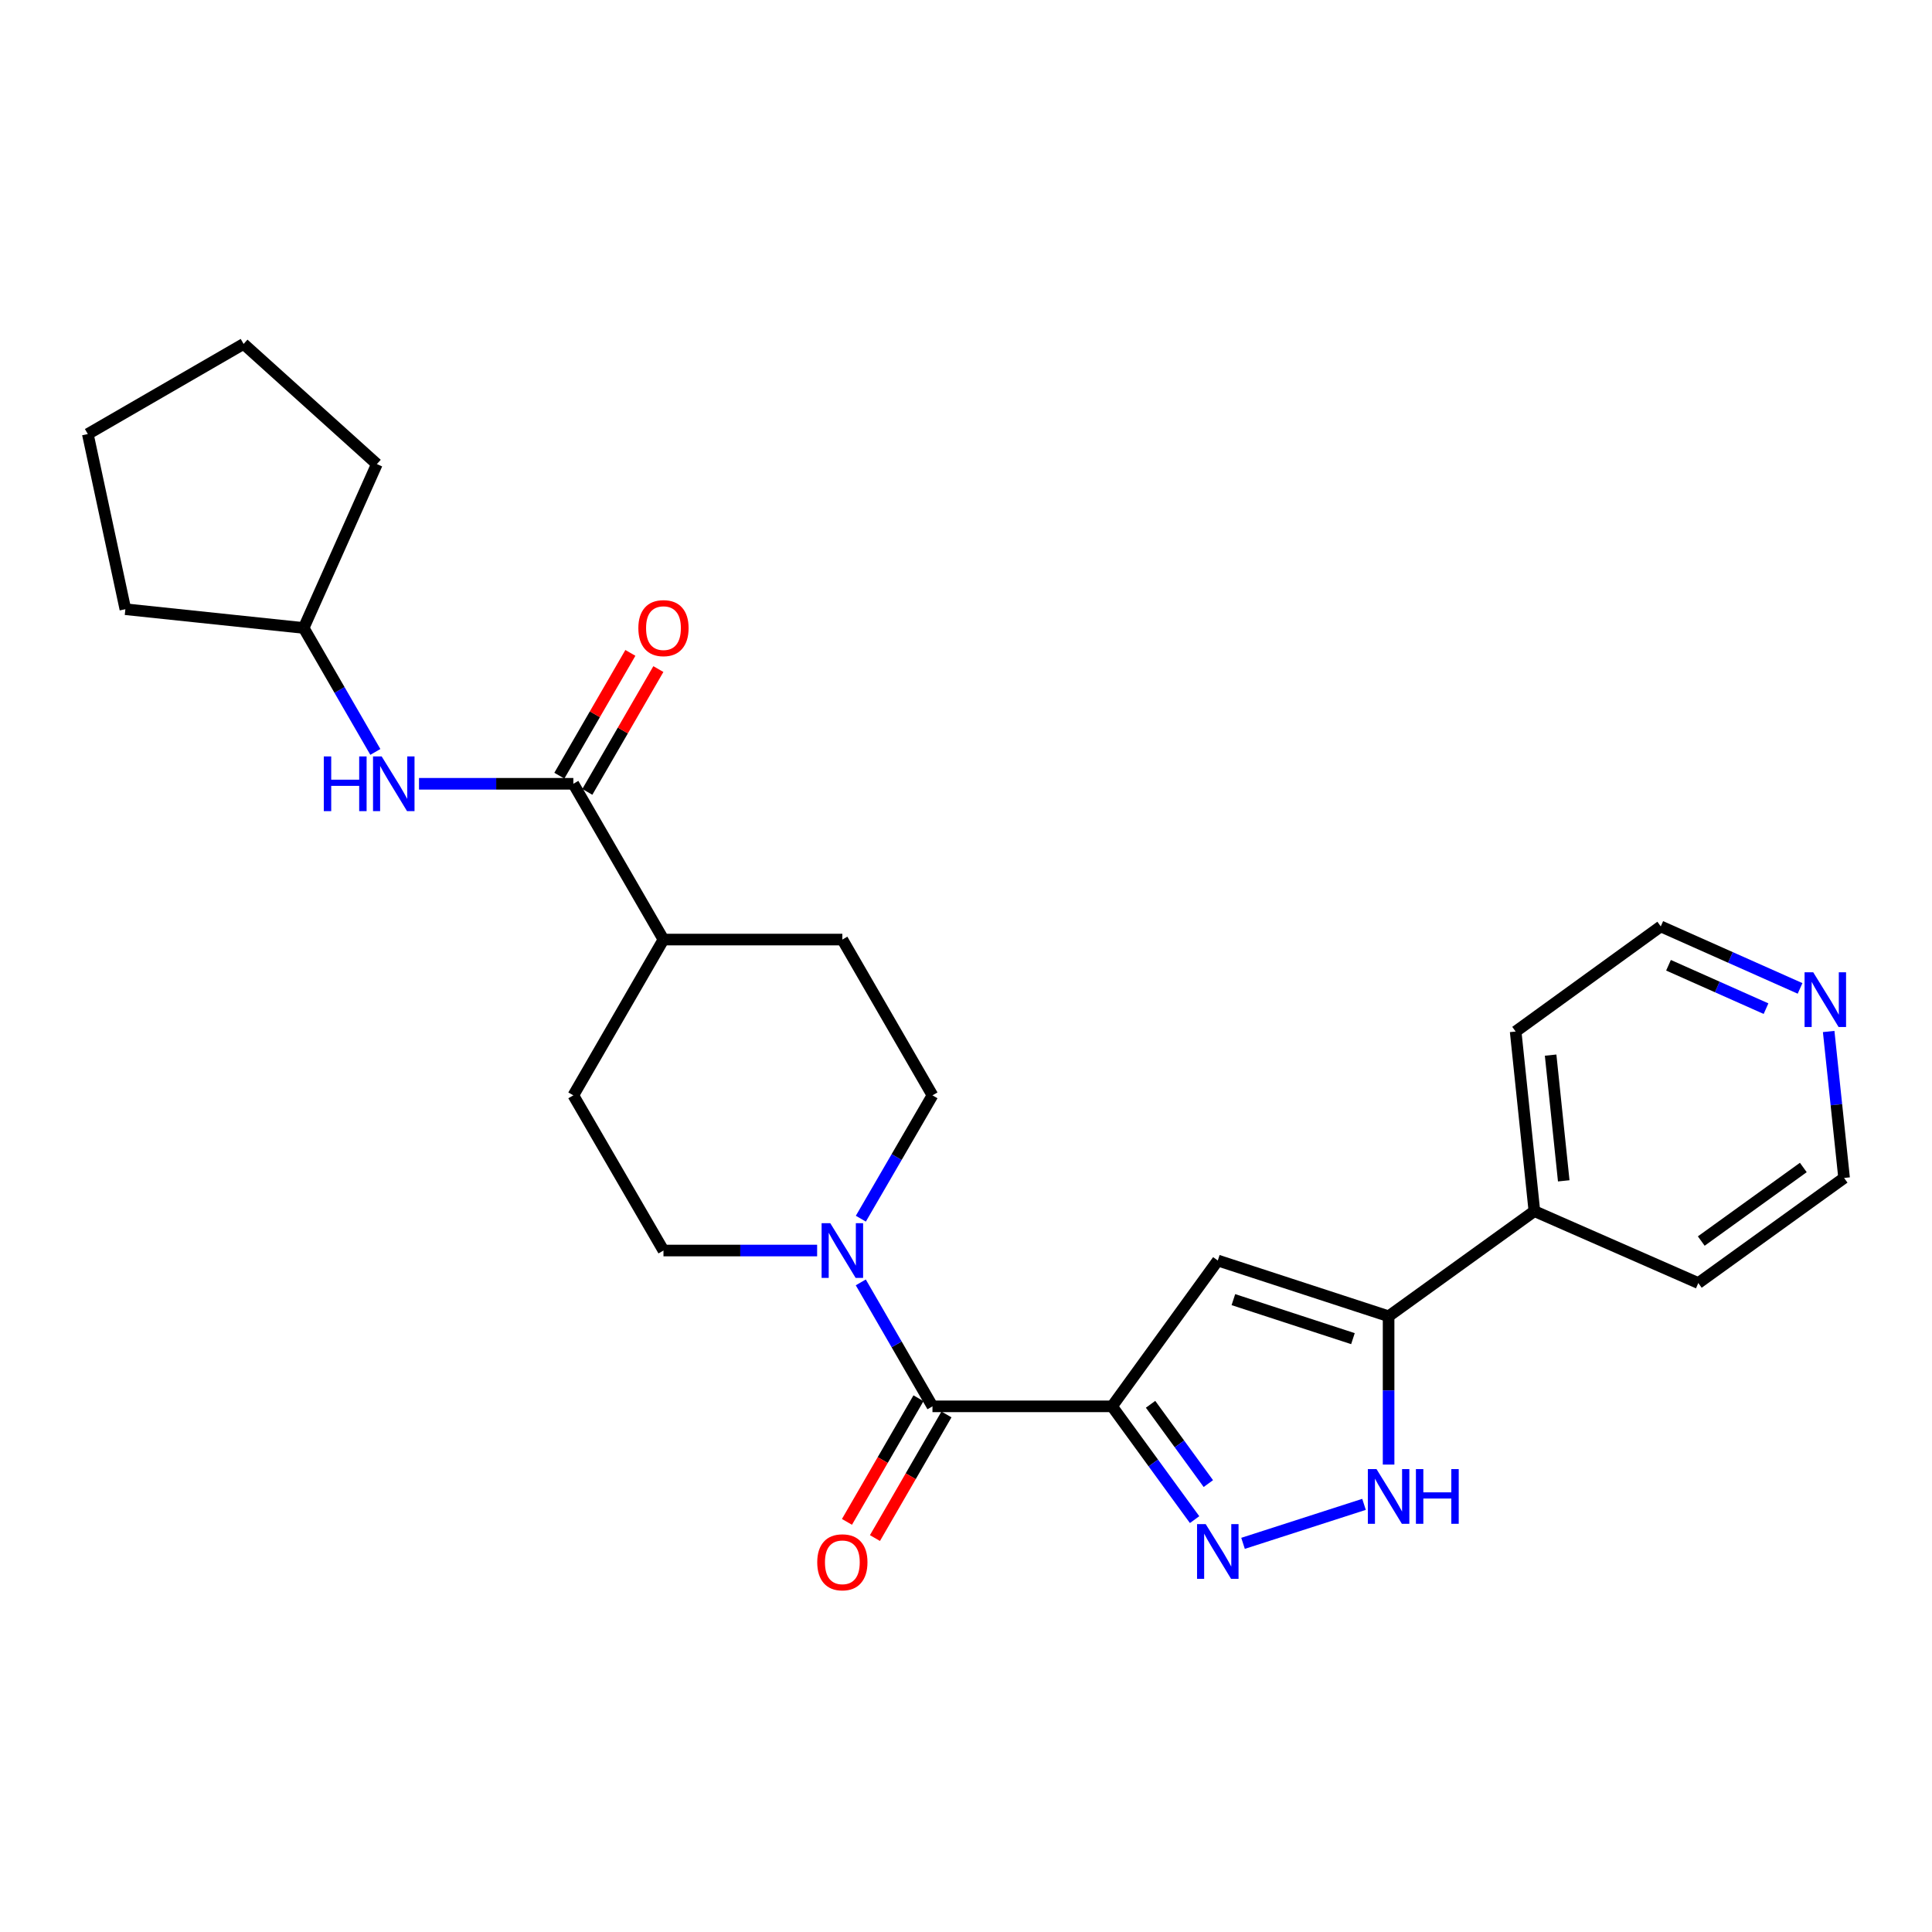 <?xml version='1.0' encoding='iso-8859-1'?>
<svg version='1.1' baseProfile='full'
              xmlns='http://www.w3.org/2000/svg'
                      xmlns:rdkit='http://www.rdkit.org/xml'
                      xmlns:xlink='http://www.w3.org/1999/xlink'
                  xml:space='preserve'
width='1000px' height='1000px' viewBox='0 0 1000 1000'>
<!-- END OF HEADER -->
<rect style='opacity:1.0;fill:#FFFFFF;stroke:none' width='1000' height='1000' x='0' y='0'> </rect>
<path class='bond-0' d='M 575.596,727.922 L 596.957,757.239' style='fill:none;fill-rule:evenodd;stroke:#000000;stroke-width:6px;stroke-linecap:butt;stroke-linejoin:miter;stroke-opacity:1' />
<path class='bond-0' d='M 596.957,757.239 L 618.319,786.555' style='fill:none;fill-rule:evenodd;stroke:#0000FF;stroke-width:6px;stroke-linecap:butt;stroke-linejoin:miter;stroke-opacity:1' />
<path class='bond-0' d='M 595.532,726.86 L 610.485,747.382' style='fill:none;fill-rule:evenodd;stroke:#000000;stroke-width:6px;stroke-linecap:butt;stroke-linejoin:miter;stroke-opacity:1' />
<path class='bond-0' d='M 610.485,747.382 L 625.438,767.903' style='fill:none;fill-rule:evenodd;stroke:#0000FF;stroke-width:6px;stroke-linecap:butt;stroke-linejoin:miter;stroke-opacity:1' />
<path class='bond-1' d='M 575.596,727.922 L 630.33,652.442' style='fill:none;fill-rule:evenodd;stroke:#000000;stroke-width:6px;stroke-linecap:butt;stroke-linejoin:miter;stroke-opacity:1' />
<path class='bond-2' d='M 575.596,727.922 L 482.644,727.922' style='fill:none;fill-rule:evenodd;stroke:#000000;stroke-width:6px;stroke-linecap:butt;stroke-linejoin:miter;stroke-opacity:1' />
<path class='bond-4' d='M 643.392,798.83 L 706.016,778.654' style='fill:none;fill-rule:evenodd;stroke:#0000FF;stroke-width:6px;stroke-linecap:butt;stroke-linejoin:miter;stroke-opacity:1' />
<path class='bond-3' d='M 630.33,652.442 L 718.735,681.297' style='fill:none;fill-rule:evenodd;stroke:#000000;stroke-width:6px;stroke-linecap:butt;stroke-linejoin:miter;stroke-opacity:1' />
<path class='bond-3' d='M 638.397,672.683 L 700.28,692.881' style='fill:none;fill-rule:evenodd;stroke:#000000;stroke-width:6px;stroke-linecap:butt;stroke-linejoin:miter;stroke-opacity:1' />
<path class='bond-5' d='M 482.644,727.922 L 464.09,695.842' style='fill:none;fill-rule:evenodd;stroke:#000000;stroke-width:6px;stroke-linecap:butt;stroke-linejoin:miter;stroke-opacity:1' />
<path class='bond-5' d='M 464.09,695.842 L 445.537,663.761' style='fill:none;fill-rule:evenodd;stroke:#0000FF;stroke-width:6px;stroke-linecap:butt;stroke-linejoin:miter;stroke-opacity:1' />
<path class='bond-9' d='M 475.399,723.732 L 456.893,755.727' style='fill:none;fill-rule:evenodd;stroke:#000000;stroke-width:6px;stroke-linecap:butt;stroke-linejoin:miter;stroke-opacity:1' />
<path class='bond-9' d='M 456.893,755.727 L 438.386,787.723' style='fill:none;fill-rule:evenodd;stroke:#FF0000;stroke-width:6px;stroke-linecap:butt;stroke-linejoin:miter;stroke-opacity:1' />
<path class='bond-9' d='M 489.888,732.112 L 471.382,764.108' style='fill:none;fill-rule:evenodd;stroke:#000000;stroke-width:6px;stroke-linecap:butt;stroke-linejoin:miter;stroke-opacity:1' />
<path class='bond-9' d='M 471.382,764.108 L 452.875,796.104' style='fill:none;fill-rule:evenodd;stroke:#FF0000;stroke-width:6px;stroke-linecap:butt;stroke-linejoin:miter;stroke-opacity:1' />
<path class='bond-13' d='M 718.735,681.297 L 794.195,626.88' style='fill:none;fill-rule:evenodd;stroke:#000000;stroke-width:6px;stroke-linecap:butt;stroke-linejoin:miter;stroke-opacity:1' />
<path class='bond-26' d='M 718.735,681.297 L 718.735,719.681' style='fill:none;fill-rule:evenodd;stroke:#000000;stroke-width:6px;stroke-linecap:butt;stroke-linejoin:miter;stroke-opacity:1' />
<path class='bond-26' d='M 718.735,719.681 L 718.735,758.065' style='fill:none;fill-rule:evenodd;stroke:#0000FF;stroke-width:6px;stroke-linecap:butt;stroke-linejoin:miter;stroke-opacity:1' />
<path class='bond-10' d='M 445.571,630.79 L 464.108,598.869' style='fill:none;fill-rule:evenodd;stroke:#0000FF;stroke-width:6px;stroke-linecap:butt;stroke-linejoin:miter;stroke-opacity:1' />
<path class='bond-10' d='M 464.108,598.869 L 482.644,566.948' style='fill:none;fill-rule:evenodd;stroke:#000000;stroke-width:6px;stroke-linecap:butt;stroke-linejoin:miter;stroke-opacity:1' />
<path class='bond-11' d='M 422.946,647.272 L 383.178,647.272' style='fill:none;fill-rule:evenodd;stroke:#0000FF;stroke-width:6px;stroke-linecap:butt;stroke-linejoin:miter;stroke-opacity:1' />
<path class='bond-11' d='M 383.178,647.272 L 343.411,647.272' style='fill:none;fill-rule:evenodd;stroke:#000000;stroke-width:6px;stroke-linecap:butt;stroke-linejoin:miter;stroke-opacity:1' />
<path class='bond-6' d='M 296.758,405.686 L 343.411,486.317' style='fill:none;fill-rule:evenodd;stroke:#000000;stroke-width:6px;stroke-linecap:butt;stroke-linejoin:miter;stroke-opacity:1' />
<path class='bond-7' d='M 296.758,405.686 L 256.819,405.686' style='fill:none;fill-rule:evenodd;stroke:#000000;stroke-width:6px;stroke-linecap:butt;stroke-linejoin:miter;stroke-opacity:1' />
<path class='bond-7' d='M 256.819,405.686 L 216.879,405.686' style='fill:none;fill-rule:evenodd;stroke:#0000FF;stroke-width:6px;stroke-linecap:butt;stroke-linejoin:miter;stroke-opacity:1' />
<path class='bond-12' d='M 304.003,409.877 L 322.386,378.096' style='fill:none;fill-rule:evenodd;stroke:#000000;stroke-width:6px;stroke-linecap:butt;stroke-linejoin:miter;stroke-opacity:1' />
<path class='bond-12' d='M 322.386,378.096 L 340.77,346.316' style='fill:none;fill-rule:evenodd;stroke:#FF0000;stroke-width:6px;stroke-linecap:butt;stroke-linejoin:miter;stroke-opacity:1' />
<path class='bond-12' d='M 289.514,401.495 L 307.898,369.715' style='fill:none;fill-rule:evenodd;stroke:#000000;stroke-width:6px;stroke-linecap:butt;stroke-linejoin:miter;stroke-opacity:1' />
<path class='bond-12' d='M 307.898,369.715 L 326.281,337.935' style='fill:none;fill-rule:evenodd;stroke:#FF0000;stroke-width:6px;stroke-linecap:butt;stroke-linejoin:miter;stroke-opacity:1' />
<path class='bond-17' d='M 194.281,389.197 L 175.731,357.117' style='fill:none;fill-rule:evenodd;stroke:#0000FF;stroke-width:6px;stroke-linecap:butt;stroke-linejoin:miter;stroke-opacity:1' />
<path class='bond-17' d='M 175.731,357.117 L 157.181,325.036' style='fill:none;fill-rule:evenodd;stroke:#000000;stroke-width:6px;stroke-linecap:butt;stroke-linejoin:miter;stroke-opacity:1' />
<path class='bond-8' d='M 343.411,486.317 L 296.758,566.948' style='fill:none;fill-rule:evenodd;stroke:#000000;stroke-width:6px;stroke-linecap:butt;stroke-linejoin:miter;stroke-opacity:1' />
<path class='bond-27' d='M 343.411,486.317 L 436,486.317' style='fill:none;fill-rule:evenodd;stroke:#000000;stroke-width:6px;stroke-linecap:butt;stroke-linejoin:miter;stroke-opacity:1' />
<path class='bond-15' d='M 482.644,566.948 L 436,486.317' style='fill:none;fill-rule:evenodd;stroke:#000000;stroke-width:6px;stroke-linecap:butt;stroke-linejoin:miter;stroke-opacity:1' />
<path class='bond-16' d='M 343.411,647.272 L 296.758,566.948' style='fill:none;fill-rule:evenodd;stroke:#000000;stroke-width:6px;stroke-linecap:butt;stroke-linejoin:miter;stroke-opacity:1' />
<path class='bond-20' d='M 794.195,626.88 L 879.039,664.103' style='fill:none;fill-rule:evenodd;stroke:#000000;stroke-width:6px;stroke-linecap:butt;stroke-linejoin:miter;stroke-opacity:1' />
<path class='bond-21' d='M 794.195,626.88 L 784.497,533.918' style='fill:none;fill-rule:evenodd;stroke:#000000;stroke-width:6px;stroke-linecap:butt;stroke-linejoin:miter;stroke-opacity:1' />
<path class='bond-21' d='M 809.388,611.199 L 802.599,546.126' style='fill:none;fill-rule:evenodd;stroke:#000000;stroke-width:6px;stroke-linecap:butt;stroke-linejoin:miter;stroke-opacity:1' />
<path class='bond-14' d='M 931.712,511.596 L 895.658,495.553' style='fill:none;fill-rule:evenodd;stroke:#0000FF;stroke-width:6px;stroke-linecap:butt;stroke-linejoin:miter;stroke-opacity:1' />
<path class='bond-14' d='M 895.658,495.553 L 859.604,479.51' style='fill:none;fill-rule:evenodd;stroke:#000000;stroke-width:6px;stroke-linecap:butt;stroke-linejoin:miter;stroke-opacity:1' />
<path class='bond-14' d='M 914.091,522.076 L 888.853,510.846' style='fill:none;fill-rule:evenodd;stroke:#0000FF;stroke-width:6px;stroke-linecap:butt;stroke-linejoin:miter;stroke-opacity:1' />
<path class='bond-14' d='M 888.853,510.846 L 863.615,499.616' style='fill:none;fill-rule:evenodd;stroke:#000000;stroke-width:6px;stroke-linecap:butt;stroke-linejoin:miter;stroke-opacity:1' />
<path class='bond-28' d='M 946.517,533.893 L 950.509,571.799' style='fill:none;fill-rule:evenodd;stroke:#0000FF;stroke-width:6px;stroke-linecap:butt;stroke-linejoin:miter;stroke-opacity:1' />
<path class='bond-28' d='M 950.509,571.799 L 954.5,609.705' style='fill:none;fill-rule:evenodd;stroke:#000000;stroke-width:6px;stroke-linecap:butt;stroke-linejoin:miter;stroke-opacity:1' />
<path class='bond-22' d='M 157.181,325.036 L 64.889,315.328' style='fill:none;fill-rule:evenodd;stroke:#000000;stroke-width:6px;stroke-linecap:butt;stroke-linejoin:miter;stroke-opacity:1' />
<path class='bond-23' d='M 157.181,325.036 L 195.065,240.211' style='fill:none;fill-rule:evenodd;stroke:#000000;stroke-width:6px;stroke-linecap:butt;stroke-linejoin:miter;stroke-opacity:1' />
<path class='bond-18' d='M 954.5,609.705 L 879.039,664.103' style='fill:none;fill-rule:evenodd;stroke:#000000;stroke-width:6px;stroke-linecap:butt;stroke-linejoin:miter;stroke-opacity:1' />
<path class='bond-18' d='M 933.392,604.287 L 880.57,642.366' style='fill:none;fill-rule:evenodd;stroke:#000000;stroke-width:6px;stroke-linecap:butt;stroke-linejoin:miter;stroke-opacity:1' />
<path class='bond-19' d='M 859.604,479.51 L 784.497,533.918' style='fill:none;fill-rule:evenodd;stroke:#000000;stroke-width:6px;stroke-linecap:butt;stroke-linejoin:miter;stroke-opacity:1' />
<path class='bond-24' d='M 64.889,315.328 L 45.455,224.664' style='fill:none;fill-rule:evenodd;stroke:#000000;stroke-width:6px;stroke-linecap:butt;stroke-linejoin:miter;stroke-opacity:1' />
<path class='bond-25' d='M 195.065,240.211 L 126.086,178.02' style='fill:none;fill-rule:evenodd;stroke:#000000;stroke-width:6px;stroke-linecap:butt;stroke-linejoin:miter;stroke-opacity:1' />
<path class='bond-29' d='M 45.455,224.664 L 126.086,178.02' style='fill:none;fill-rule:evenodd;stroke:#000000;stroke-width:6px;stroke-linecap:butt;stroke-linejoin:miter;stroke-opacity:1' />
<path  class='atom-1' d='M 624.07 788.879
L 633.35 803.879
Q 634.27 805.359, 635.75 808.039
Q 637.23 810.719, 637.31 810.879
L 637.31 788.879
L 641.07 788.879
L 641.07 817.199
L 637.19 817.199
L 627.23 800.799
Q 626.07 798.879, 624.83 796.679
Q 623.63 794.479, 623.27 793.799
L 623.27 817.199
L 619.59 817.199
L 619.59 788.879
L 624.07 788.879
' fill='#0000FF'/>
<path  class='atom-5' d='M 712.475 760.396
L 721.755 775.396
Q 722.675 776.876, 724.155 779.556
Q 725.635 782.236, 725.715 782.396
L 725.715 760.396
L 729.475 760.396
L 729.475 788.716
L 725.595 788.716
L 715.635 772.316
Q 714.475 770.396, 713.235 768.196
Q 712.035 765.996, 711.675 765.316
L 711.675 788.716
L 707.995 788.716
L 707.995 760.396
L 712.475 760.396
' fill='#0000FF'/>
<path  class='atom-5' d='M 732.875 760.396
L 736.715 760.396
L 736.715 772.436
L 751.195 772.436
L 751.195 760.396
L 755.035 760.396
L 755.035 788.716
L 751.195 788.716
L 751.195 775.636
L 736.715 775.636
L 736.715 788.716
L 732.875 788.716
L 732.875 760.396
' fill='#0000FF'/>
<path  class='atom-6' d='M 429.74 633.112
L 439.02 648.112
Q 439.94 649.592, 441.42 652.272
Q 442.9 654.952, 442.98 655.112
L 442.98 633.112
L 446.74 633.112
L 446.74 661.432
L 442.86 661.432
L 432.9 645.032
Q 431.74 643.112, 430.5 640.912
Q 429.3 638.712, 428.94 638.032
L 428.94 661.432
L 425.26 661.432
L 425.26 633.112
L 429.74 633.112
' fill='#0000FF'/>
<path  class='atom-8' d='M 167.595 391.526
L 171.435 391.526
L 171.435 403.566
L 185.915 403.566
L 185.915 391.526
L 189.755 391.526
L 189.755 419.846
L 185.915 419.846
L 185.915 406.766
L 171.435 406.766
L 171.435 419.846
L 167.595 419.846
L 167.595 391.526
' fill='#0000FF'/>
<path  class='atom-8' d='M 197.555 391.526
L 206.835 406.526
Q 207.755 408.006, 209.235 410.686
Q 210.715 413.366, 210.795 413.526
L 210.795 391.526
L 214.555 391.526
L 214.555 419.846
L 210.675 419.846
L 200.715 403.446
Q 199.555 401.526, 198.315 399.326
Q 197.115 397.126, 196.755 396.446
L 196.755 419.846
L 193.075 419.846
L 193.075 391.526
L 197.555 391.526
' fill='#0000FF'/>
<path  class='atom-10' d='M 423 808.642
Q 423 801.842, 426.36 798.042
Q 429.72 794.242, 436 794.242
Q 442.28 794.242, 445.64 798.042
Q 449 801.842, 449 808.642
Q 449 815.522, 445.6 819.442
Q 442.2 823.322, 436 823.322
Q 429.76 823.322, 426.36 819.442
Q 423 815.562, 423 808.642
M 436 820.122
Q 440.32 820.122, 442.64 817.242
Q 445 814.322, 445 808.642
Q 445 803.082, 442.64 800.282
Q 440.32 797.442, 436 797.442
Q 431.68 797.442, 429.32 800.242
Q 427 803.042, 427 808.642
Q 427 814.362, 429.32 817.242
Q 431.68 820.122, 436 820.122
' fill='#FF0000'/>
<path  class='atom-13' d='M 330.411 325.116
Q 330.411 318.316, 333.771 314.516
Q 337.131 310.716, 343.411 310.716
Q 349.691 310.716, 353.051 314.516
Q 356.411 318.316, 356.411 325.116
Q 356.411 331.996, 353.011 335.916
Q 349.611 339.796, 343.411 339.796
Q 337.171 339.796, 333.771 335.916
Q 330.411 332.036, 330.411 325.116
M 343.411 336.596
Q 347.731 336.596, 350.051 333.716
Q 352.411 330.796, 352.411 325.116
Q 352.411 319.556, 350.051 316.756
Q 347.731 313.916, 343.411 313.916
Q 339.091 313.916, 336.731 316.716
Q 334.411 319.516, 334.411 325.116
Q 334.411 330.836, 336.731 333.716
Q 339.091 336.596, 343.411 336.596
' fill='#FF0000'/>
<path  class='atom-15' d='M 938.522 503.253
L 947.802 518.253
Q 948.722 519.733, 950.202 522.413
Q 951.682 525.093, 951.762 525.253
L 951.762 503.253
L 955.522 503.253
L 955.522 531.573
L 951.642 531.573
L 941.682 515.173
Q 940.522 513.253, 939.282 511.053
Q 938.082 508.853, 937.722 508.173
L 937.722 531.573
L 934.042 531.573
L 934.042 503.253
L 938.522 503.253
' fill='#0000FF'/>
</svg>
